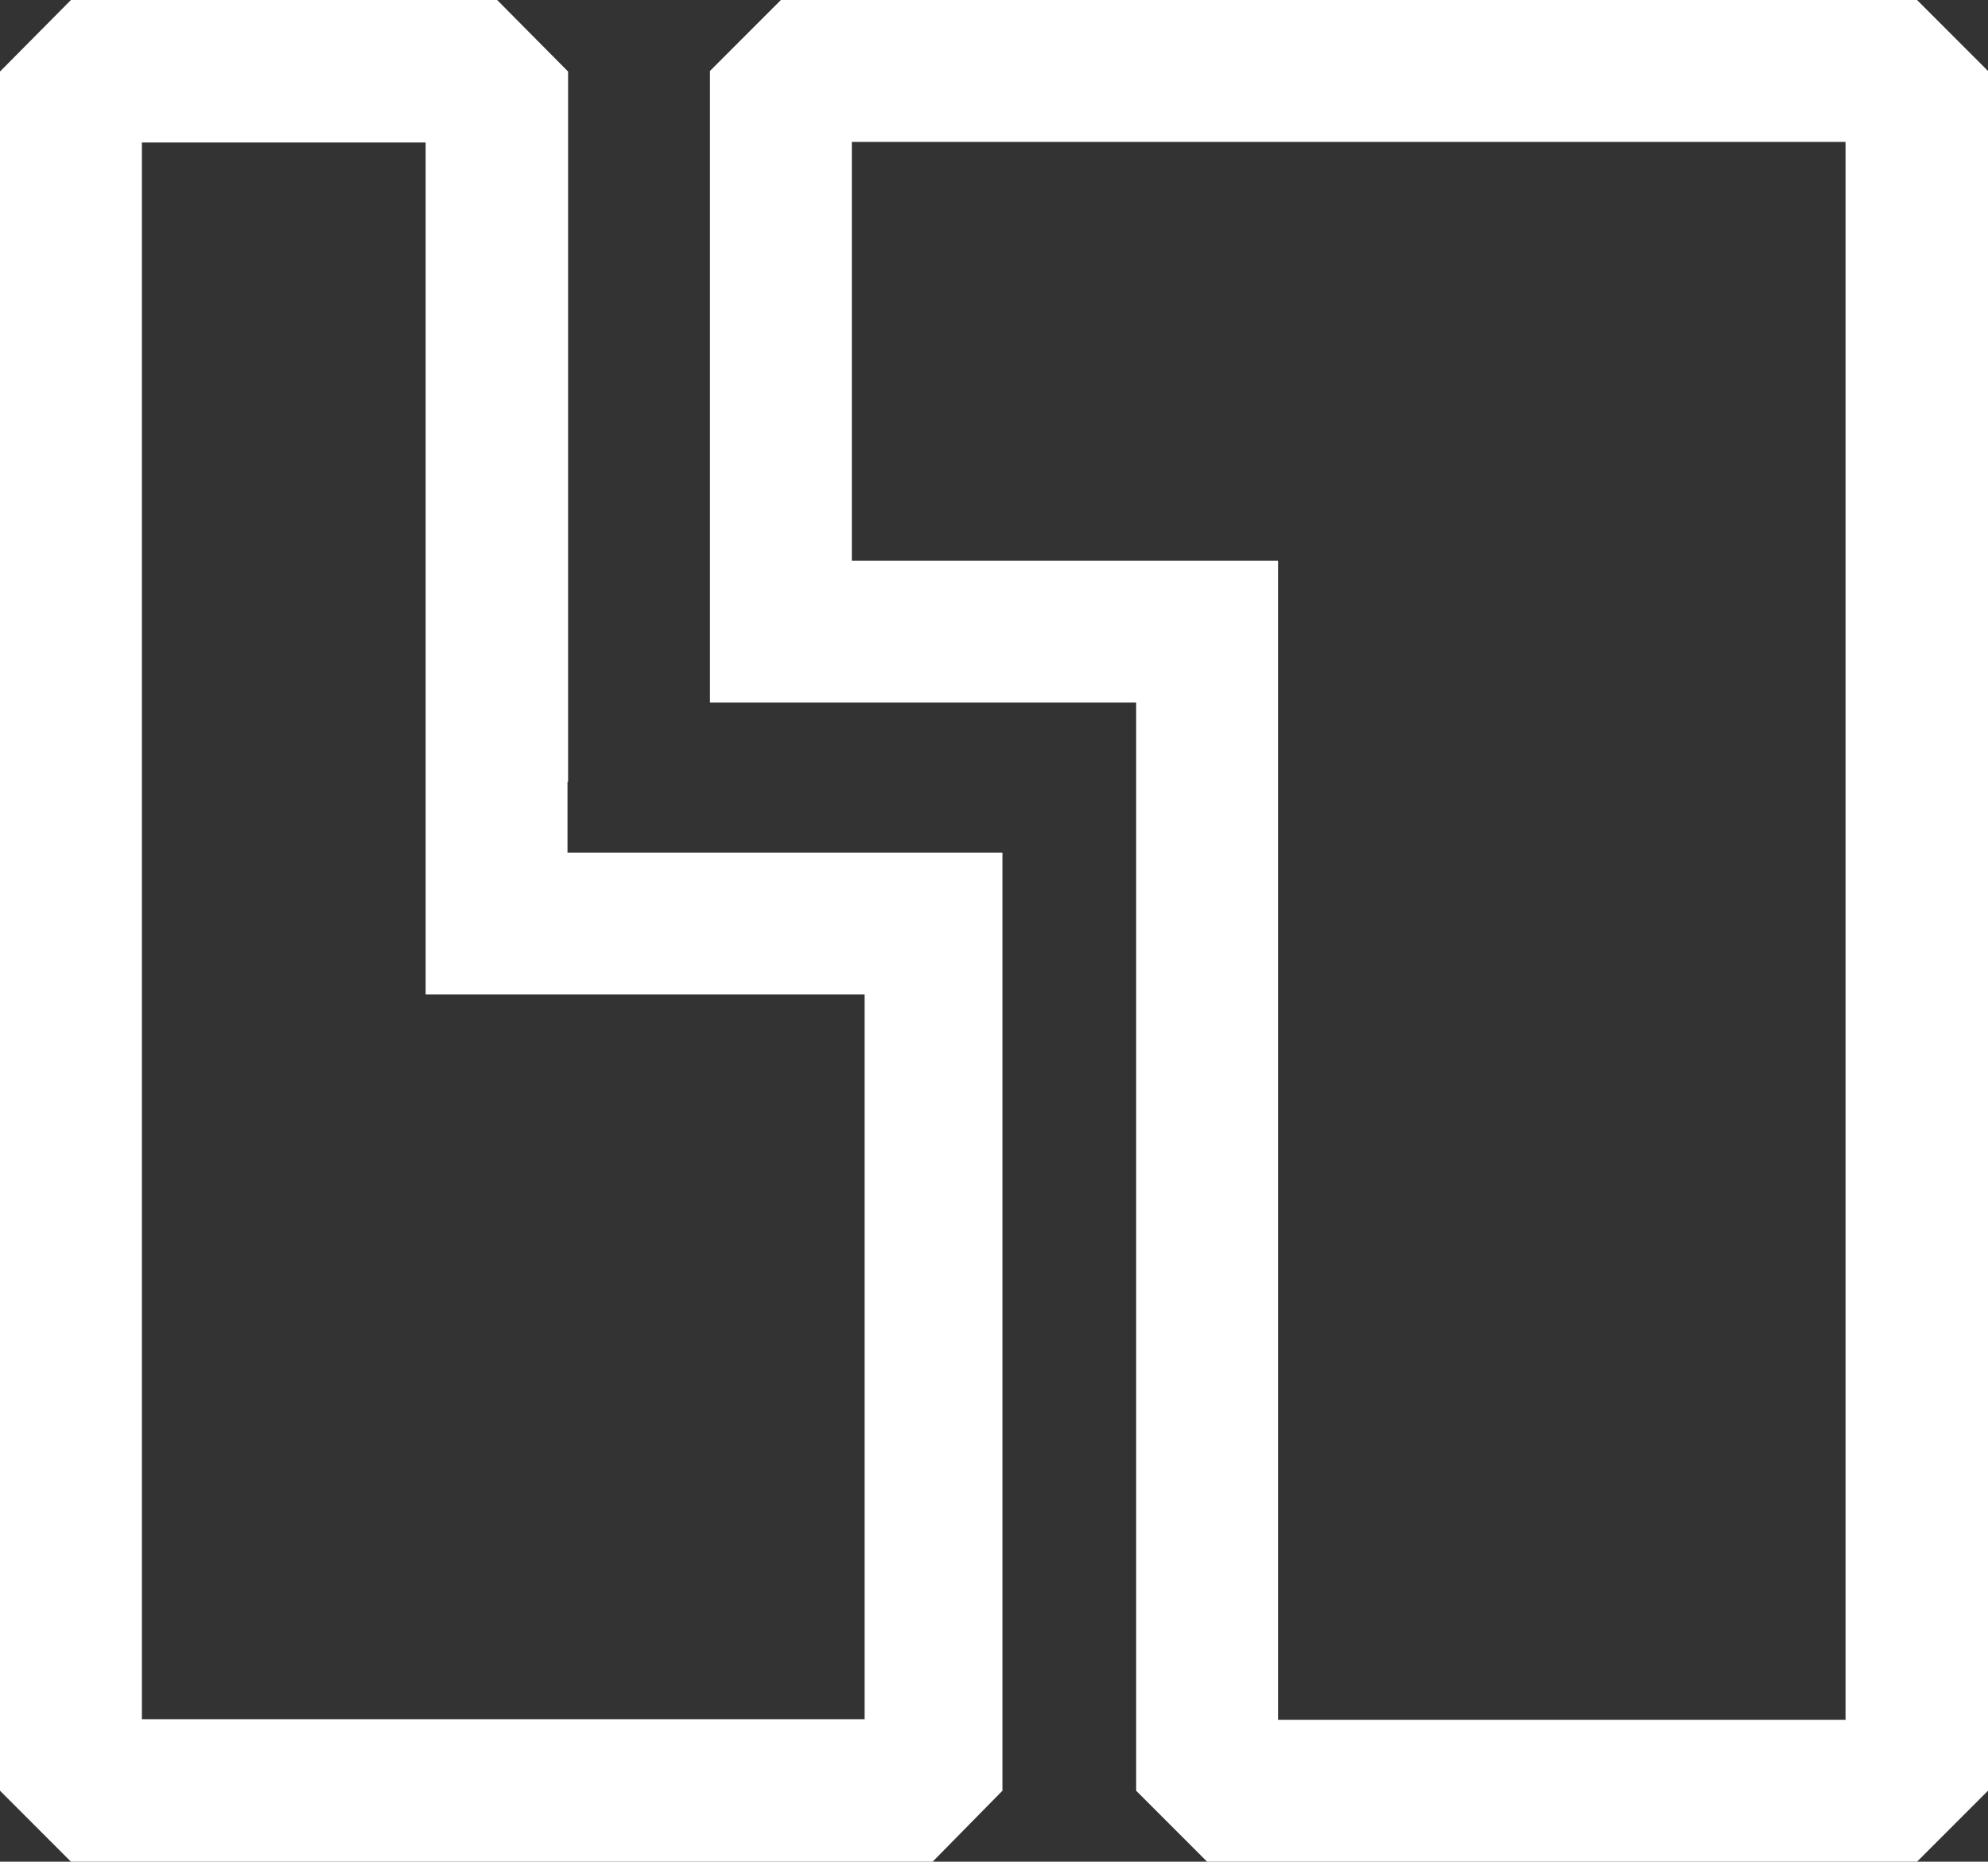 <?xml version="1.0" encoding="UTF-8"?>
<svg id="Layer_2" data-name="Layer 2" xmlns="http://www.w3.org/2000/svg" viewBox="0 0 34.19 32.01">
  <rect x="0" y="0" width="34.19" height="32.01" fill="#333333" stroke="none"/>
  <defs>
    <style>
      .cls-1 {
        fill: #fff;
        stroke-width: 0px;
      }
    </style>
  </defs>
  <g id="Laag_1" data-name="Laag 1">
    <g>
      <path class="cls-1" d="M9.77,13.44V1.23L8.55,0H1.22L0,1.23v29.56l1.22,1.22h14.82l1.2-1.22V14.66h-7.48v-1.22ZM14.87,17.1v12.46H2.44V2.45h4.88v14.65h7.54Z"/>
      <path class="cls-1" d="M32.97,0H13.43l-1.22,1.22v10.86h7.33v18.71l1.22,1.22h12.21l1.22-1.22V1.22l-1.22-1.22ZM31.75,29.57h-9.77V9.64h-7.33V2.44h17.09v27.12Z"/>
    </g>
  </g>
</svg>